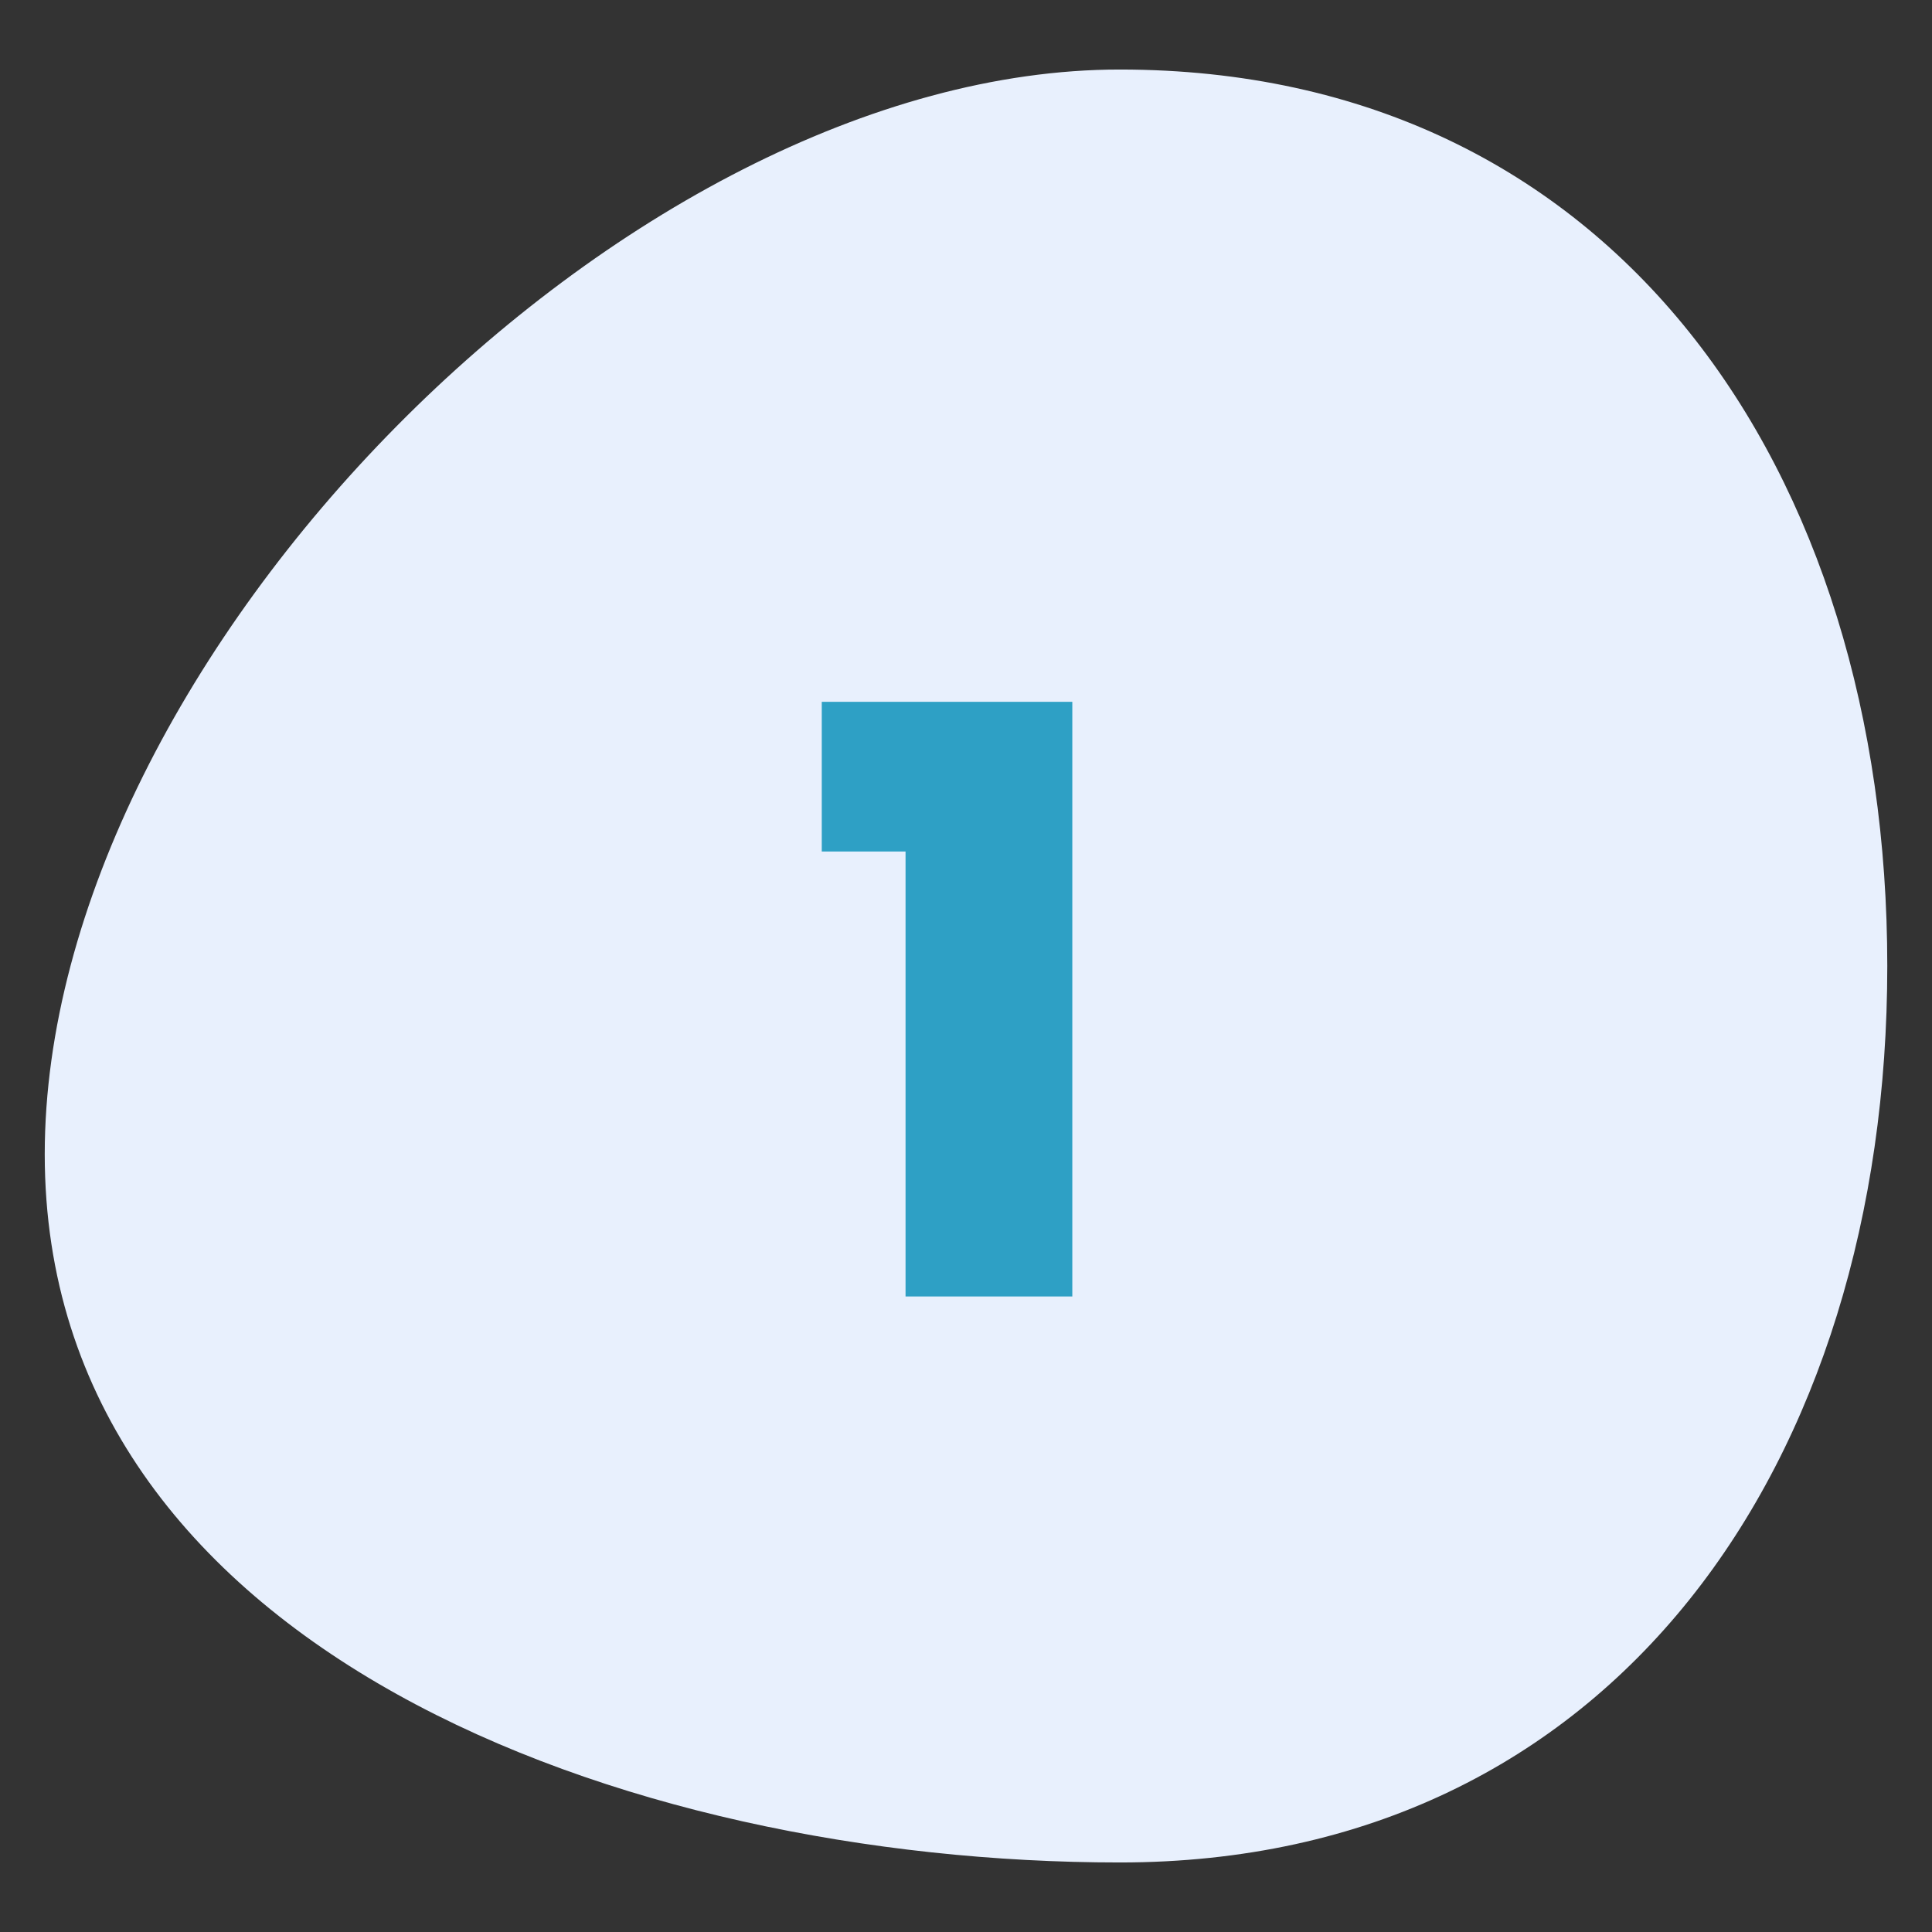 <svg width="152" height="152" viewBox="0 0 152 152" fill="none" xmlns="http://www.w3.org/2000/svg">
<rect x="0" y="0" width="152" height="152" fill="#333333" stroke="none"/>
<path d="M88.099 5.47C127.052 5.47 148.482 37.047 148.482 76C148.482 114.953 127.052 146.53 88.099 146.53C49.146 146.53 3.52 129.762 3.52 90.809C3.52 51.857 49.146 5.47 88.099 5.47Z" fill="#E8F0FD"/>
<path d="M64.652 66.992V55.216H84.364V102H71.244V66.992H64.652Z" fill="#2EA0C5"/>
</svg>
